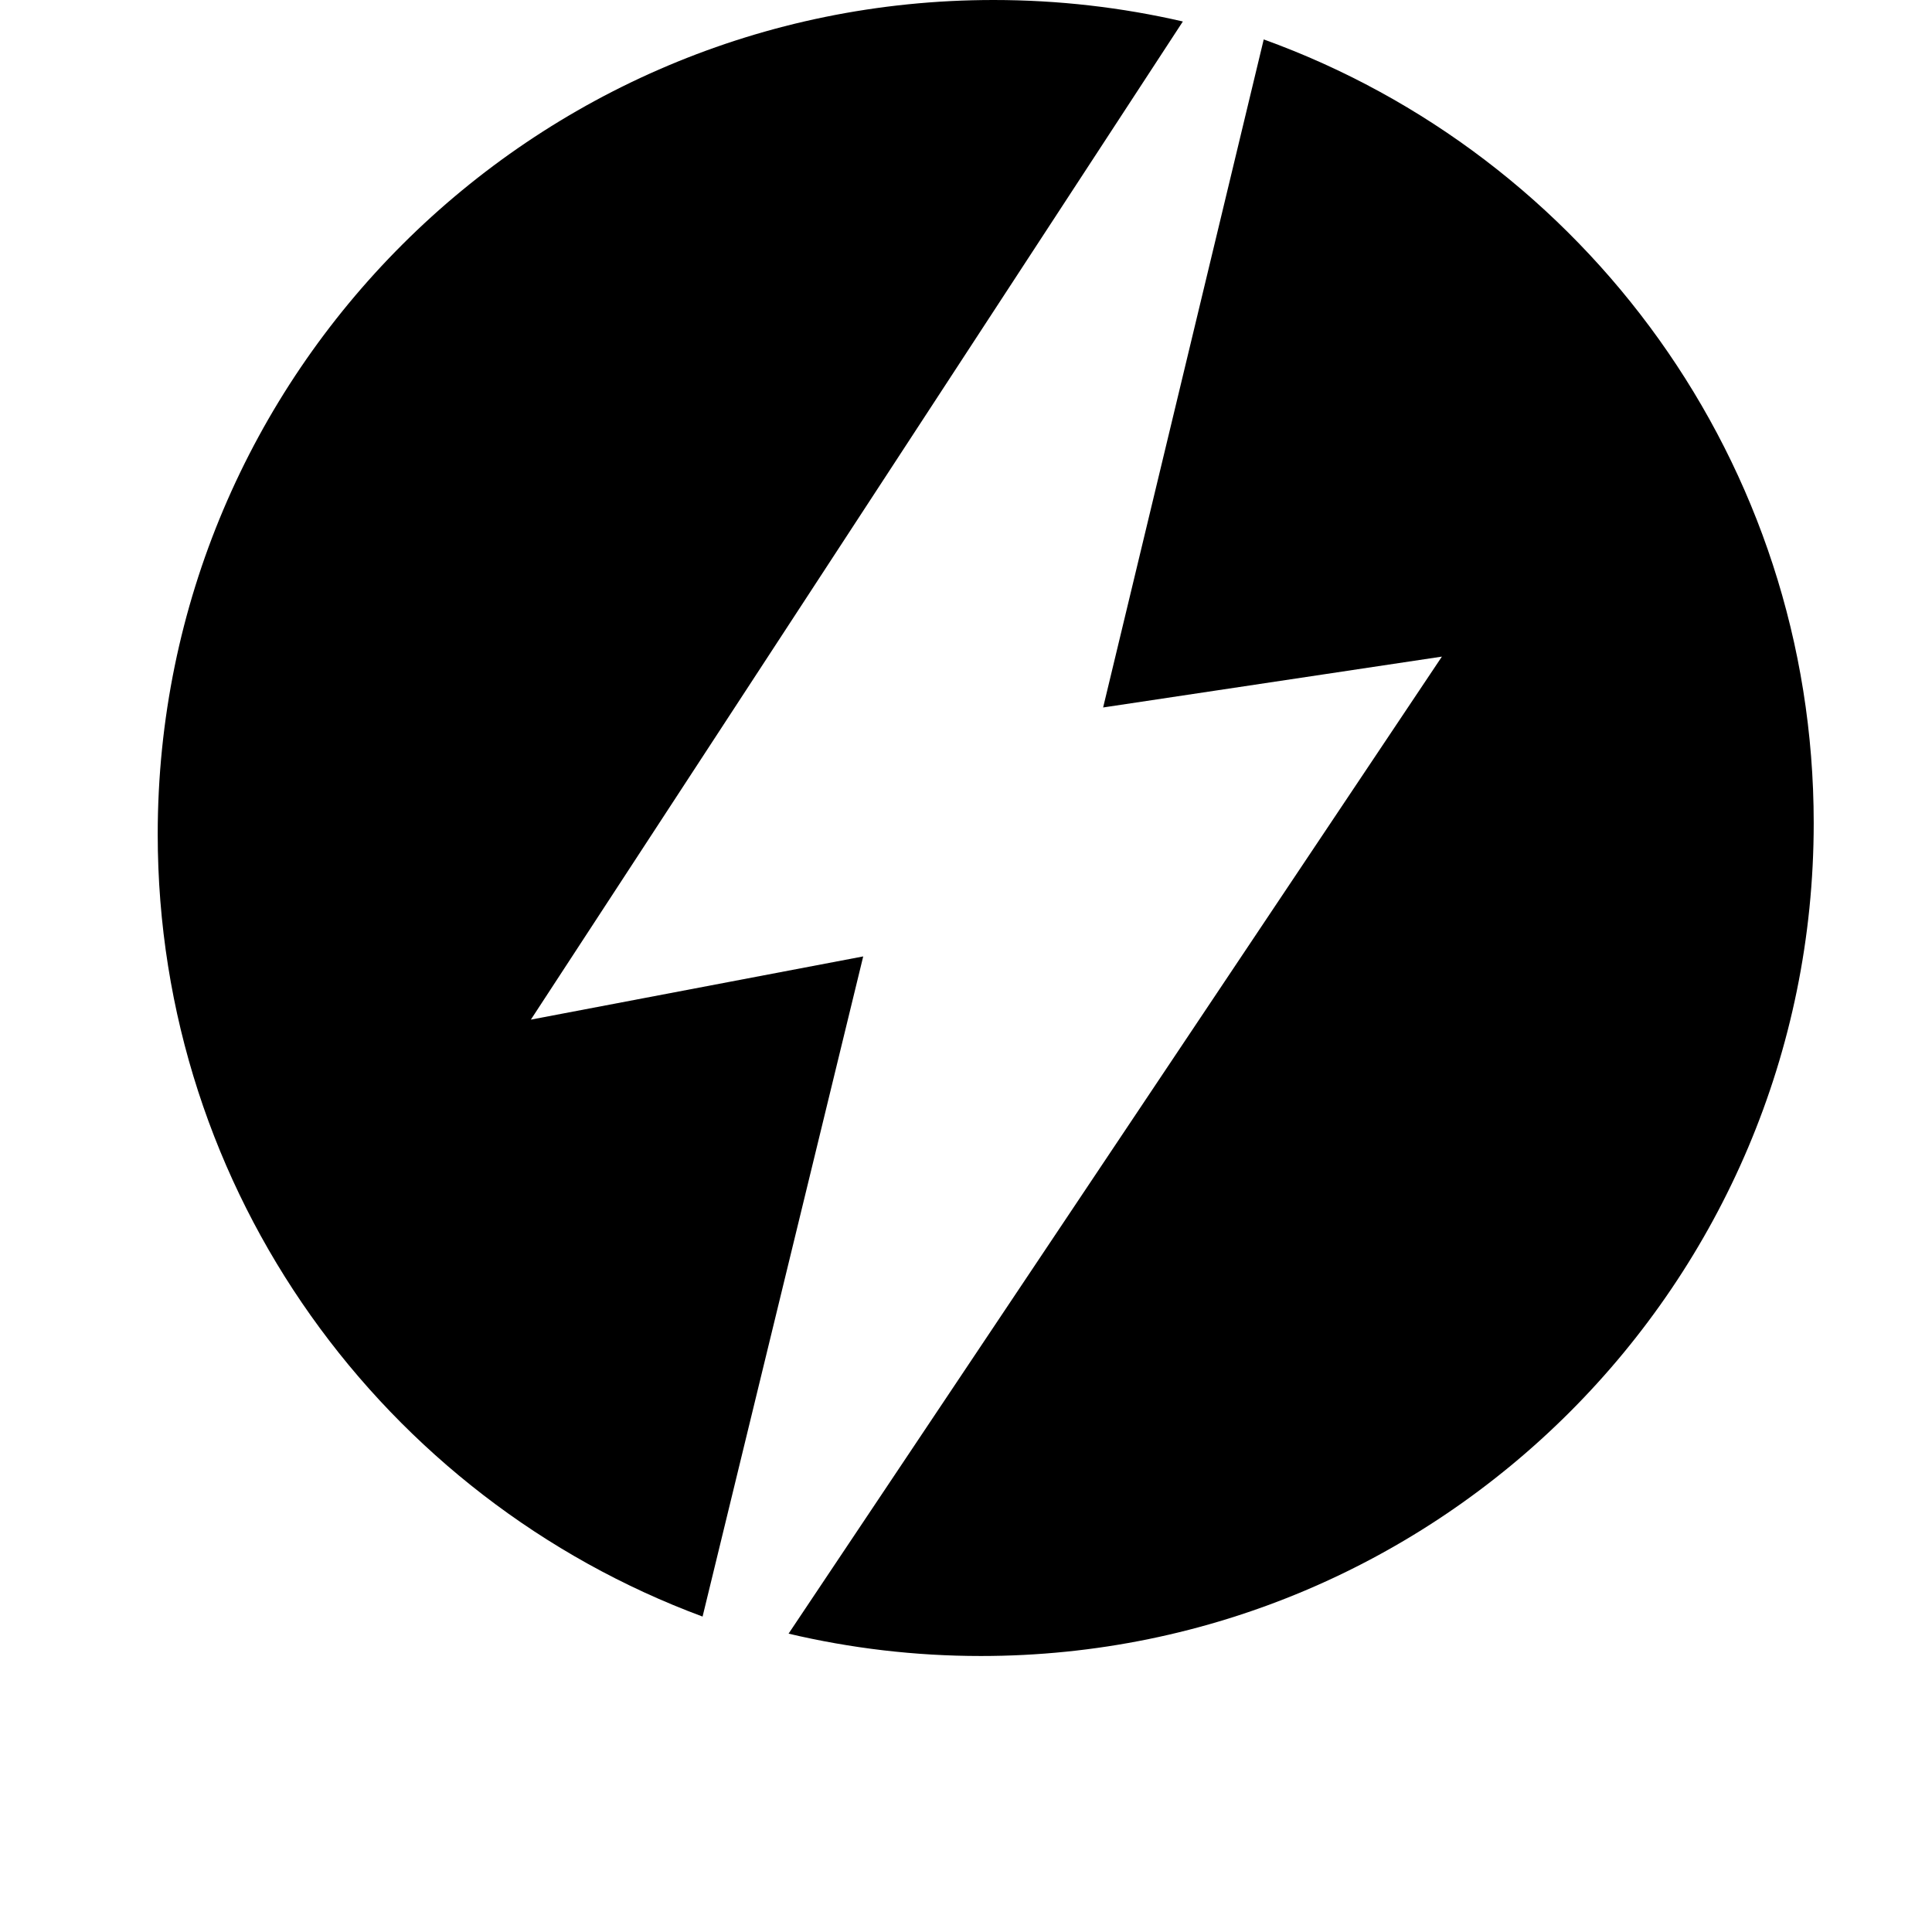 <svg xmlns="http://www.w3.org/2000/svg" fill="none" viewBox="0 0 49 49" height="49" width="49">
<path fill="black" d="M21.893 24.257L13.464 25.86L30 0.545C28.457 0.189 26.85 0 25.199 0C13.491 0 4 9.473 4 21.159C4 30.254 9.75 38.008 17.819 41L21.893 24.258V24.257Z"></path>
<path fill="black" d="M32.051 1L27.978 17.943L36.57 16.653L20 41.433C21.566 41.803 23.199 42 24.878 42C36.543 42 46 32.542 46 20.875C46 11.727 40.185 3.937 32.051 1Z"></path>
</svg>
